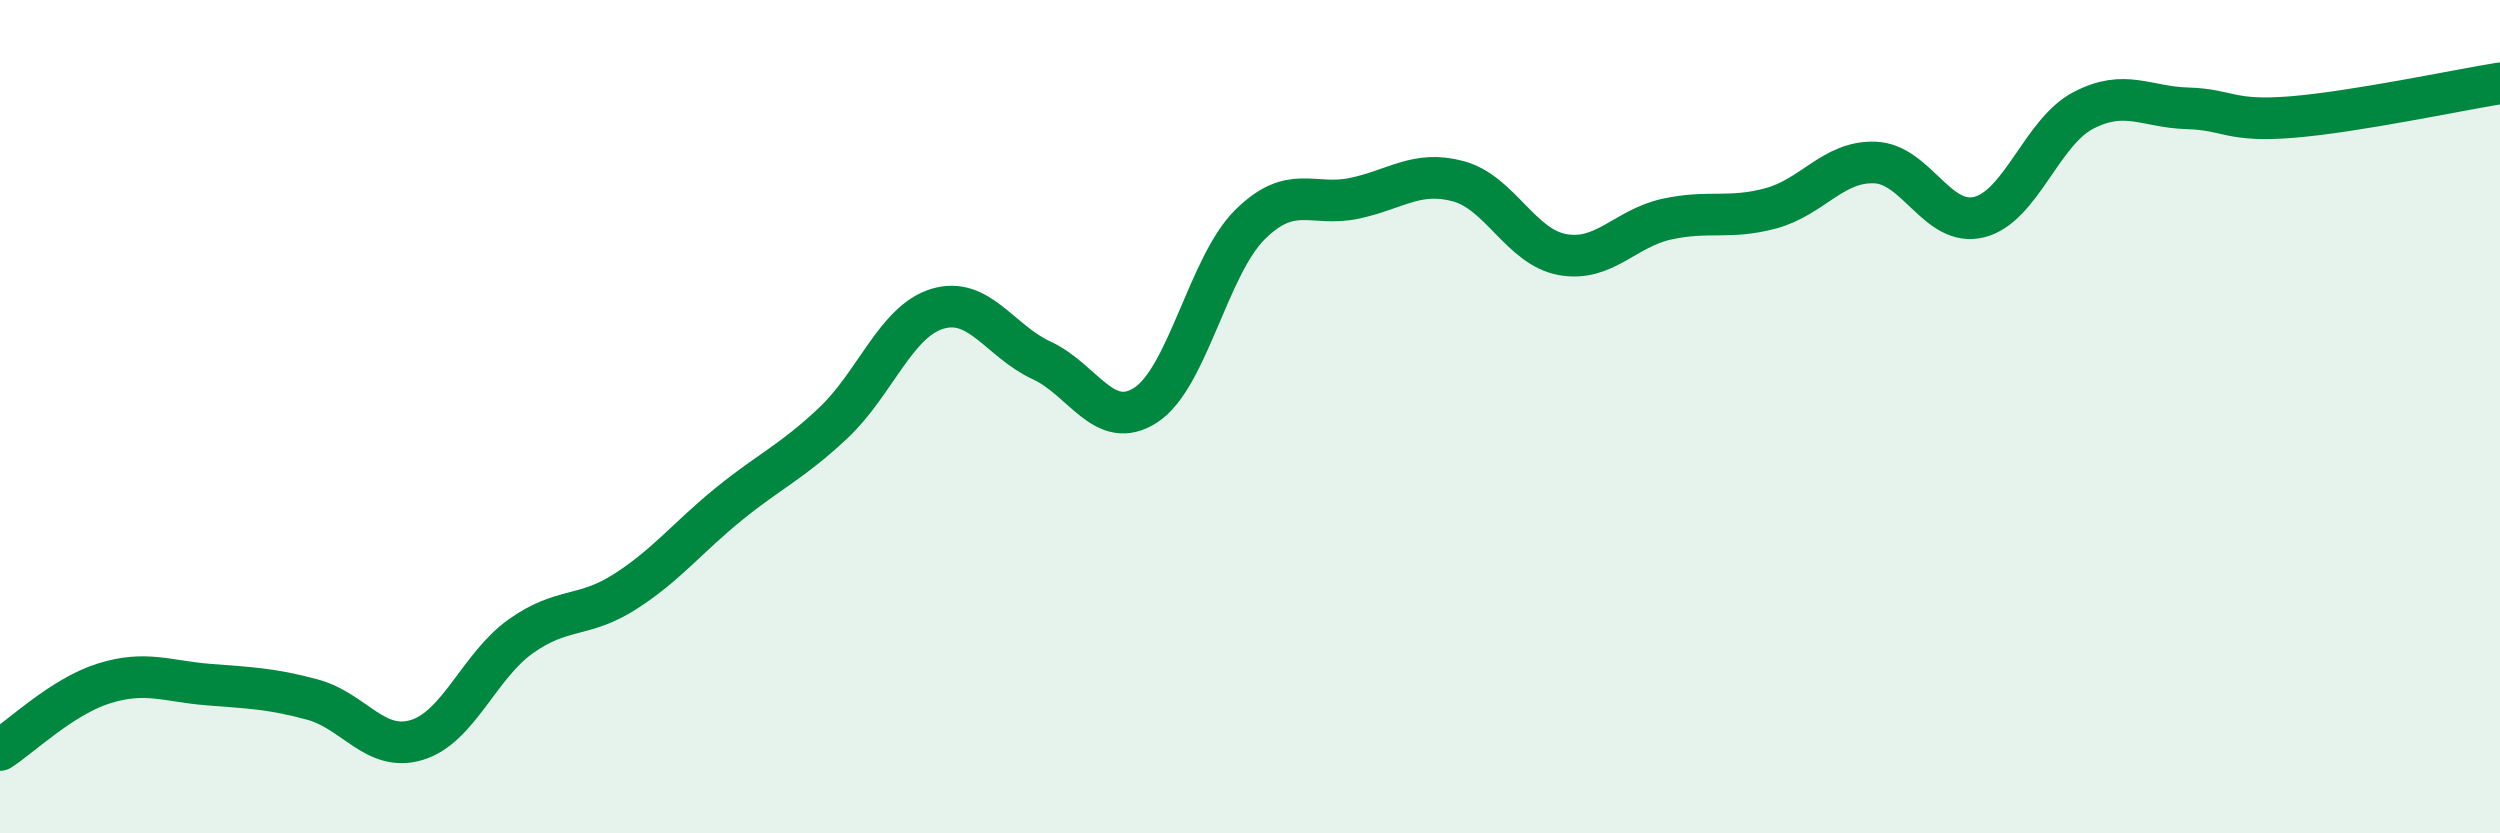 
    <svg width="60" height="20" viewBox="0 0 60 20" xmlns="http://www.w3.org/2000/svg">
      <path
        d="M 0,18 C 0.5,17.68 1.5,16.71 2.5,16.4 C 3.5,16.09 4,16.35 5,16.43 C 6,16.51 6.5,16.52 7.5,16.79 C 8.5,17.06 9,18.06 10,17.76 C 11,17.46 11.5,15.98 12.5,15.27 C 13.5,14.56 14,14.84 15,14.2 C 16,13.56 16.5,12.9 17.5,12.09 C 18.5,11.28 19,11.09 20,10.15 C 21,9.21 21.5,7.71 22.5,7.41 C 23.5,7.11 24,8.19 25,8.65 C 26,9.11 26.5,10.37 27.5,9.72 C 28.5,9.07 29,6.38 30,5.39 C 31,4.4 31.5,4.97 32.5,4.76 C 33.5,4.55 34,4.08 35,4.35 C 36,4.62 36.5,5.93 37.5,6.11 C 38.5,6.29 39,5.48 40,5.26 C 41,5.04 41.5,5.27 42.5,5 C 43.5,4.73 44,3.86 45,3.9 C 46,3.94 46.5,5.46 47.5,5.21 C 48.5,4.96 49,3.17 50,2.65 C 51,2.13 51.5,2.57 52.5,2.6 C 53.5,2.63 53.5,2.93 55,2.81 C 56.5,2.69 59,2.16 60,2L60 20L0 20Z"
        fill="#008740"
        opacity="0.1"
        stroke-linecap="round"
        stroke-linejoin="round"
      />
      <path
        d="M 0,18 C 0.5,17.68 1.5,16.71 2.5,16.4 C 3.5,16.09 4,16.35 5,16.43 C 6,16.51 6.5,16.52 7.5,16.79 C 8.5,17.06 9,18.06 10,17.76 C 11,17.46 11.5,15.98 12.5,15.27 C 13.5,14.56 14,14.84 15,14.2 C 16,13.56 16.5,12.9 17.5,12.09 C 18.5,11.28 19,11.09 20,10.15 C 21,9.21 21.5,7.71 22.5,7.41 C 23.5,7.11 24,8.19 25,8.65 C 26,9.11 26.5,10.37 27.5,9.72 C 28.5,9.07 29,6.38 30,5.39 C 31,4.4 31.5,4.97 32.5,4.76 C 33.5,4.55 34,4.08 35,4.35 C 36,4.62 36.5,5.93 37.5,6.11 C 38.5,6.29 39,5.48 40,5.26 C 41,5.04 41.5,5.27 42.5,5 C 43.5,4.73 44,3.86 45,3.9 C 46,3.94 46.5,5.46 47.5,5.21 C 48.5,4.96 49,3.17 50,2.65 C 51,2.13 51.5,2.57 52.5,2.6 C 53.5,2.63 53.5,2.93 55,2.81 C 56.5,2.69 59,2.16 60,2"
        stroke="#008740"
        stroke-width="1"
        fill="none"
        stroke-linecap="round"
        stroke-linejoin="round"
      />
    </svg>
  